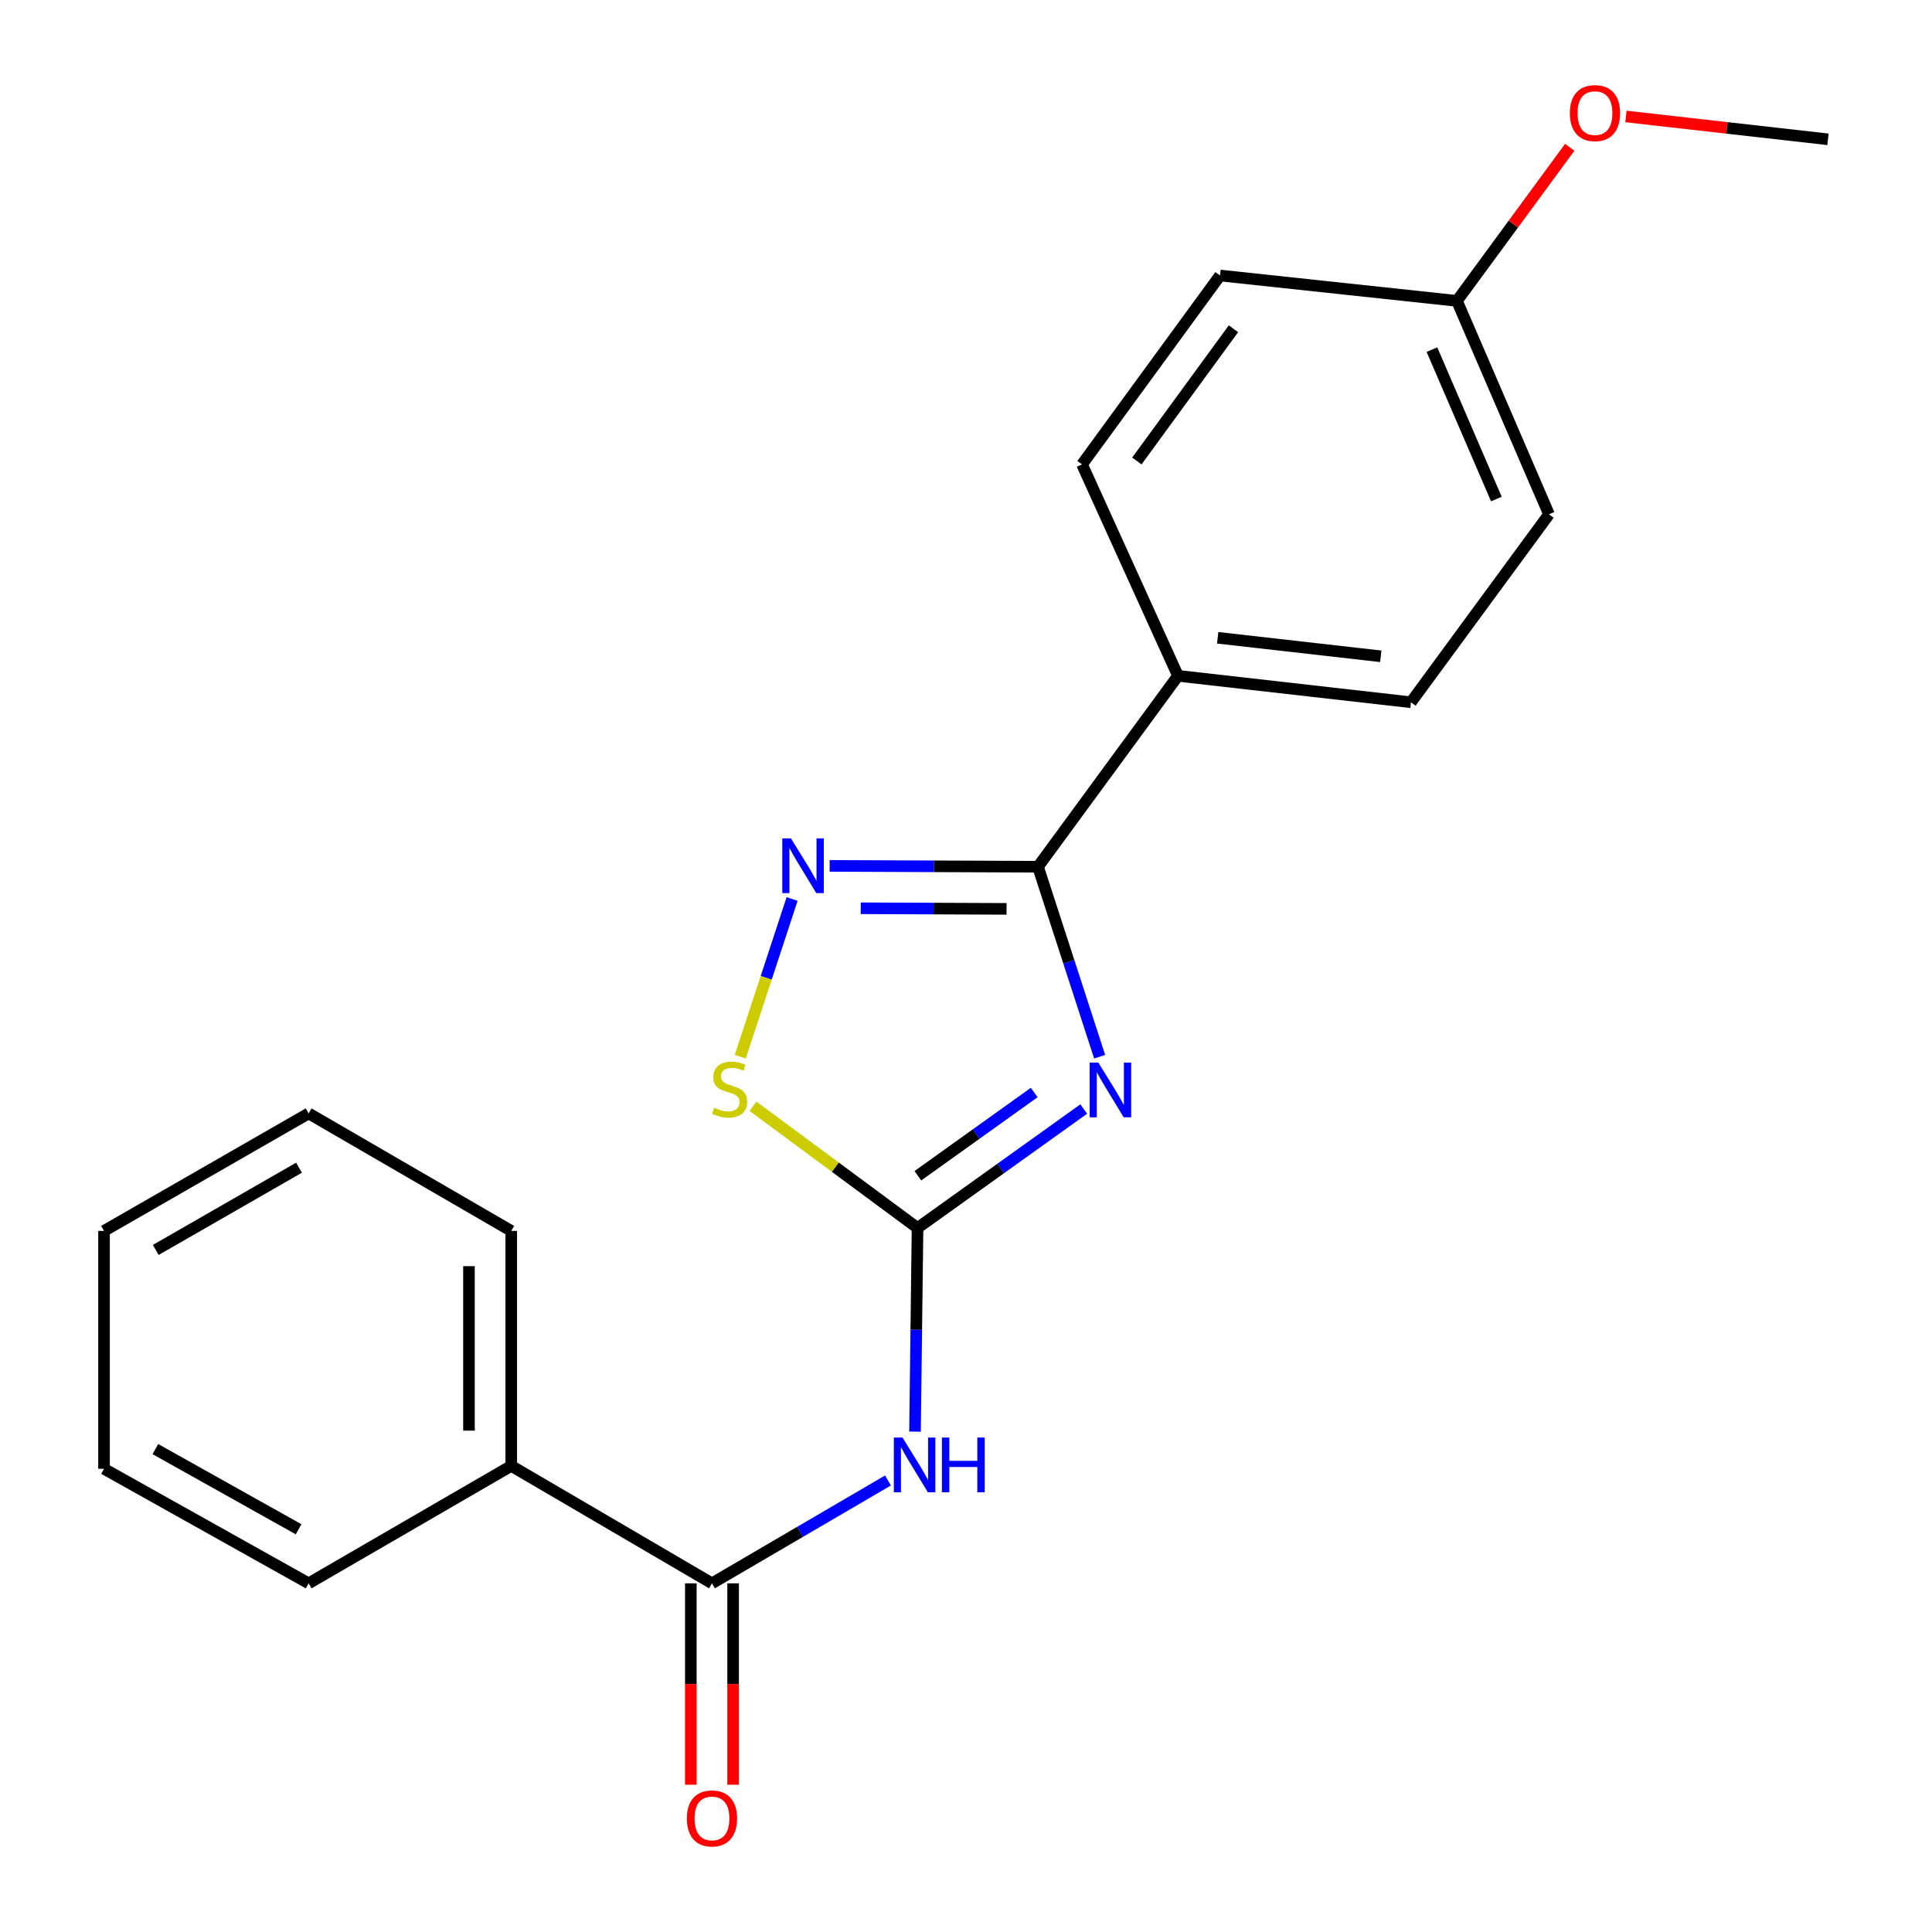 <?xml version='1.0' encoding='iso-8859-1'?>
<svg version='1.1' baseProfile='full'
              xmlns='http://www.w3.org/2000/svg'
                      xmlns:rdkit='http://www.rdkit.org/xml'
                      xmlns:xlink='http://www.w3.org/1999/xlink'
                  xml:space='preserve'
width='1000px' height='1000px' viewBox='0 0 1000 1000'>
<!-- END OF HEADER -->
<rect style='opacity:1.0;fill:#FFFFFF;stroke:none' width='1000' height='1000' x='0' y='0'> </rect>
<path class='bond-0' d='M 560.94,574.039 L 517.927,604.819' style='fill:none;fill-rule:evenodd;stroke:#0000FF;stroke-width:6px;stroke-linecap:butt;stroke-linejoin:miter;stroke-opacity:1' />
<path class='bond-0' d='M 517.927,604.819 L 474.914,635.6' style='fill:none;fill-rule:evenodd;stroke:#000000;stroke-width:6px;stroke-linecap:butt;stroke-linejoin:miter;stroke-opacity:1' />
<path class='bond-0' d='M 535.304,565.482 L 505.195,587.028' style='fill:none;fill-rule:evenodd;stroke:#0000FF;stroke-width:6px;stroke-linecap:butt;stroke-linejoin:miter;stroke-opacity:1' />
<path class='bond-0' d='M 505.195,587.028 L 475.086,608.574' style='fill:none;fill-rule:evenodd;stroke:#000000;stroke-width:6px;stroke-linecap:butt;stroke-linejoin:miter;stroke-opacity:1' />
<path class='bond-1' d='M 569.168,546.96 L 553.21,497.789' style='fill:none;fill-rule:evenodd;stroke:#0000FF;stroke-width:6px;stroke-linecap:butt;stroke-linejoin:miter;stroke-opacity:1' />
<path class='bond-1' d='M 553.21,497.789 L 537.253,448.618' style='fill:none;fill-rule:evenodd;stroke:#000000;stroke-width:6px;stroke-linecap:butt;stroke-linejoin:miter;stroke-opacity:1' />
<path class='bond-3' d='M 474.914,635.6 L 474.261,688.305' style='fill:none;fill-rule:evenodd;stroke:#000000;stroke-width:6px;stroke-linecap:butt;stroke-linejoin:miter;stroke-opacity:1' />
<path class='bond-3' d='M 474.261,688.305 L 473.608,741.01' style='fill:none;fill-rule:evenodd;stroke:#0000FF;stroke-width:6px;stroke-linecap:butt;stroke-linejoin:miter;stroke-opacity:1' />
<path class='bond-4' d='M 474.914,635.6 L 432.336,604.106' style='fill:none;fill-rule:evenodd;stroke:#000000;stroke-width:6px;stroke-linecap:butt;stroke-linejoin:miter;stroke-opacity:1' />
<path class='bond-4' d='M 432.336,604.106 L 389.759,572.612' style='fill:none;fill-rule:evenodd;stroke:#CCCC00;stroke-width:6px;stroke-linecap:butt;stroke-linejoin:miter;stroke-opacity:1' />
<path class='bond-2' d='M 537.253,448.618 L 483.341,448.397' style='fill:none;fill-rule:evenodd;stroke:#000000;stroke-width:6px;stroke-linecap:butt;stroke-linejoin:miter;stroke-opacity:1' />
<path class='bond-2' d='M 483.341,448.397 L 429.429,448.177' style='fill:none;fill-rule:evenodd;stroke:#0000FF;stroke-width:6px;stroke-linecap:butt;stroke-linejoin:miter;stroke-opacity:1' />
<path class='bond-2' d='M 520.99,470.43 L 483.251,470.275' style='fill:none;fill-rule:evenodd;stroke:#000000;stroke-width:6px;stroke-linecap:butt;stroke-linejoin:miter;stroke-opacity:1' />
<path class='bond-2' d='M 483.251,470.275 L 445.513,470.12' style='fill:none;fill-rule:evenodd;stroke:#0000FF;stroke-width:6px;stroke-linecap:butt;stroke-linejoin:miter;stroke-opacity:1' />
<path class='bond-6' d='M 537.253,448.618 L 609.717,349.804' style='fill:none;fill-rule:evenodd;stroke:#000000;stroke-width:6px;stroke-linecap:butt;stroke-linejoin:miter;stroke-opacity:1' />
<path class='bond-21' d='M 409.993,465.321 L 396.571,506.136' style='fill:none;fill-rule:evenodd;stroke:#0000FF;stroke-width:6px;stroke-linecap:butt;stroke-linejoin:miter;stroke-opacity:1' />
<path class='bond-21' d='M 396.571,506.136 L 383.149,546.951' style='fill:none;fill-rule:evenodd;stroke:#CCCC00;stroke-width:6px;stroke-linecap:butt;stroke-linejoin:miter;stroke-opacity:1' />
<path class='bond-5' d='M 459.617,766.288 L 414.066,792.909' style='fill:none;fill-rule:evenodd;stroke:#0000FF;stroke-width:6px;stroke-linecap:butt;stroke-linejoin:miter;stroke-opacity:1' />
<path class='bond-5' d='M 414.066,792.909 L 368.515,819.531' style='fill:none;fill-rule:evenodd;stroke:#000000;stroke-width:6px;stroke-linecap:butt;stroke-linejoin:miter;stroke-opacity:1' />
<path class='bond-7' d='M 357.576,819.531 L 357.576,871.652' style='fill:none;fill-rule:evenodd;stroke:#000000;stroke-width:6px;stroke-linecap:butt;stroke-linejoin:miter;stroke-opacity:1' />
<path class='bond-7' d='M 357.576,871.652 L 357.576,923.774' style='fill:none;fill-rule:evenodd;stroke:#FF0000;stroke-width:6px;stroke-linecap:butt;stroke-linejoin:miter;stroke-opacity:1' />
<path class='bond-7' d='M 379.454,819.531 L 379.454,871.652' style='fill:none;fill-rule:evenodd;stroke:#000000;stroke-width:6px;stroke-linecap:butt;stroke-linejoin:miter;stroke-opacity:1' />
<path class='bond-7' d='M 379.454,871.652 L 379.454,923.774' style='fill:none;fill-rule:evenodd;stroke:#FF0000;stroke-width:6px;stroke-linecap:butt;stroke-linejoin:miter;stroke-opacity:1' />
<path class='bond-8' d='M 368.515,819.531 L 264.62,758.735' style='fill:none;fill-rule:evenodd;stroke:#000000;stroke-width:6px;stroke-linecap:butt;stroke-linejoin:miter;stroke-opacity:1' />
<path class='bond-9' d='M 609.717,349.804 L 730.312,363.49' style='fill:none;fill-rule:evenodd;stroke:#000000;stroke-width:6px;stroke-linecap:butt;stroke-linejoin:miter;stroke-opacity:1' />
<path class='bond-9' d='M 630.273,330.119 L 714.689,339.699' style='fill:none;fill-rule:evenodd;stroke:#000000;stroke-width:6px;stroke-linecap:butt;stroke-linejoin:miter;stroke-opacity:1' />
<path class='bond-10' d='M 609.717,349.804 L 560.054,240.367' style='fill:none;fill-rule:evenodd;stroke:#000000;stroke-width:6px;stroke-linecap:butt;stroke-linejoin:miter;stroke-opacity:1' />
<path class='bond-15' d='M 264.62,758.735 L 264.62,637.119' style='fill:none;fill-rule:evenodd;stroke:#000000;stroke-width:6px;stroke-linecap:butt;stroke-linejoin:miter;stroke-opacity:1' />
<path class='bond-15' d='M 242.742,740.493 L 242.742,655.362' style='fill:none;fill-rule:evenodd;stroke:#000000;stroke-width:6px;stroke-linecap:butt;stroke-linejoin:miter;stroke-opacity:1' />
<path class='bond-16' d='M 264.62,758.735 L 159.753,819.531' style='fill:none;fill-rule:evenodd;stroke:#000000;stroke-width:6px;stroke-linecap:butt;stroke-linejoin:miter;stroke-opacity:1' />
<path class='bond-13' d='M 730.312,363.49 L 801.754,266.207' style='fill:none;fill-rule:evenodd;stroke:#000000;stroke-width:6px;stroke-linecap:butt;stroke-linejoin:miter;stroke-opacity:1' />
<path class='bond-12' d='M 560.054,240.367 L 631.485,142.598' style='fill:none;fill-rule:evenodd;stroke:#000000;stroke-width:6px;stroke-linecap:butt;stroke-linejoin:miter;stroke-opacity:1' />
<path class='bond-12' d='M 588.434,238.608 L 638.436,170.17' style='fill:none;fill-rule:evenodd;stroke:#000000;stroke-width:6px;stroke-linecap:butt;stroke-linejoin:miter;stroke-opacity:1' />
<path class='bond-11' d='M 754.11,155.737 L 631.485,142.598' style='fill:none;fill-rule:evenodd;stroke:#000000;stroke-width:6px;stroke-linecap:butt;stroke-linejoin:miter;stroke-opacity:1' />
<path class='bond-14' d='M 754.11,155.737 L 783.303,115.99' style='fill:none;fill-rule:evenodd;stroke:#000000;stroke-width:6px;stroke-linecap:butt;stroke-linejoin:miter;stroke-opacity:1' />
<path class='bond-14' d='M 783.303,115.99 L 812.496,76.243' style='fill:none;fill-rule:evenodd;stroke:#FF0000;stroke-width:6px;stroke-linecap:butt;stroke-linejoin:miter;stroke-opacity:1' />
<path class='bond-22' d='M 754.11,155.737 L 801.754,266.207' style='fill:none;fill-rule:evenodd;stroke:#000000;stroke-width:6px;stroke-linecap:butt;stroke-linejoin:miter;stroke-opacity:1' />
<path class='bond-22' d='M 741.167,180.971 L 774.519,258.301' style='fill:none;fill-rule:evenodd;stroke:#000000;stroke-width:6px;stroke-linecap:butt;stroke-linejoin:miter;stroke-opacity:1' />
<path class='bond-17' d='M 841.587,60.281 L 893.873,66.198' style='fill:none;fill-rule:evenodd;stroke:#FF0000;stroke-width:6px;stroke-linecap:butt;stroke-linejoin:miter;stroke-opacity:1' />
<path class='bond-17' d='M 893.873,66.198 L 946.159,72.115' style='fill:none;fill-rule:evenodd;stroke:#000000;stroke-width:6px;stroke-linecap:butt;stroke-linejoin:miter;stroke-opacity:1' />
<path class='bond-18' d='M 264.62,637.119 L 159.753,576.299' style='fill:none;fill-rule:evenodd;stroke:#000000;stroke-width:6px;stroke-linecap:butt;stroke-linejoin:miter;stroke-opacity:1' />
<path class='bond-19' d='M 159.753,819.531 L 53.841,760.242' style='fill:none;fill-rule:evenodd;stroke:#000000;stroke-width:6px;stroke-linecap:butt;stroke-linejoin:miter;stroke-opacity:1' />
<path class='bond-19' d='M 154.553,791.547 L 80.414,750.045' style='fill:none;fill-rule:evenodd;stroke:#000000;stroke-width:6px;stroke-linecap:butt;stroke-linejoin:miter;stroke-opacity:1' />
<path class='bond-23' d='M 159.753,576.299 L 53.841,637.119' style='fill:none;fill-rule:evenodd;stroke:#000000;stroke-width:6px;stroke-linecap:butt;stroke-linejoin:miter;stroke-opacity:1' />
<path class='bond-23' d='M 154.761,604.394 L 80.622,646.968' style='fill:none;fill-rule:evenodd;stroke:#000000;stroke-width:6px;stroke-linecap:butt;stroke-linejoin:miter;stroke-opacity:1' />
<path class='bond-20' d='M 53.841,760.242 L 53.841,637.119' style='fill:none;fill-rule:evenodd;stroke:#000000;stroke-width:6px;stroke-linecap:butt;stroke-linejoin:miter;stroke-opacity:1' />
<path  class='atom-0' d='M 568.489 549.997
L 577.769 564.997
Q 578.689 566.477, 580.169 569.157
Q 581.649 571.837, 581.729 571.997
L 581.729 549.997
L 585.489 549.997
L 585.489 578.317
L 581.609 578.317
L 571.649 561.917
Q 570.489 559.997, 569.249 557.797
Q 568.049 555.597, 567.689 554.917
L 567.689 578.317
L 564.009 578.317
L 564.009 549.997
L 568.489 549.997
' fill='#0000FF'/>
<path  class='atom-3' d='M 409.389 433.96
L 418.669 448.96
Q 419.589 450.44, 421.069 453.12
Q 422.549 455.8, 422.629 455.96
L 422.629 433.96
L 426.389 433.96
L 426.389 462.28
L 422.509 462.28
L 412.549 445.88
Q 411.389 443.96, 410.149 441.76
Q 408.949 439.56, 408.589 438.88
L 408.589 462.28
L 404.909 462.28
L 404.909 433.96
L 409.389 433.96
' fill='#0000FF'/>
<path  class='atom-4' d='M 467.134 744.077
L 476.414 759.077
Q 477.334 760.557, 478.814 763.237
Q 480.294 765.917, 480.374 766.077
L 480.374 744.077
L 484.134 744.077
L 484.134 772.397
L 480.254 772.397
L 470.294 755.997
Q 469.134 754.077, 467.894 751.877
Q 466.694 749.677, 466.334 748.997
L 466.334 772.397
L 462.654 772.397
L 462.654 744.077
L 467.134 744.077
' fill='#0000FF'/>
<path  class='atom-4' d='M 487.534 744.077
L 491.374 744.077
L 491.374 756.117
L 505.854 756.117
L 505.854 744.077
L 509.694 744.077
L 509.694 772.397
L 505.854 772.397
L 505.854 759.317
L 491.374 759.317
L 491.374 772.397
L 487.534 772.397
L 487.534 744.077
' fill='#0000FF'/>
<path  class='atom-5' d='M 369.655 573.379
Q 369.975 573.499, 371.295 574.059
Q 372.615 574.619, 374.055 574.979
Q 375.535 575.299, 376.975 575.299
Q 379.655 575.299, 381.215 574.019
Q 382.775 572.699, 382.775 570.419
Q 382.775 568.859, 381.975 567.899
Q 381.215 566.939, 380.015 566.419
Q 378.815 565.899, 376.815 565.299
Q 374.295 564.539, 372.775 563.819
Q 371.295 563.099, 370.215 561.579
Q 369.175 560.059, 369.175 557.499
Q 369.175 553.939, 371.575 551.739
Q 374.015 549.539, 378.815 549.539
Q 382.095 549.539, 385.815 551.099
L 384.895 554.179
Q 381.495 552.779, 378.935 552.779
Q 376.175 552.779, 374.655 553.939
Q 373.135 555.059, 373.175 557.019
Q 373.175 558.539, 373.935 559.459
Q 374.735 560.379, 375.855 560.899
Q 377.015 561.419, 378.935 562.019
Q 381.495 562.819, 383.015 563.619
Q 384.535 564.419, 385.615 566.059
Q 386.735 567.659, 386.735 570.419
Q 386.735 574.339, 384.095 576.459
Q 381.495 578.539, 377.135 578.539
Q 374.615 578.539, 372.695 577.979
Q 370.815 577.459, 368.575 576.539
L 369.655 573.379
' fill='#CCCC00'/>
<path  class='atom-8' d='M 355.515 941.214
Q 355.515 934.414, 358.875 930.614
Q 362.235 926.814, 368.515 926.814
Q 374.795 926.814, 378.155 930.614
Q 381.515 934.414, 381.515 941.214
Q 381.515 948.094, 378.115 952.014
Q 374.715 955.894, 368.515 955.894
Q 362.275 955.894, 358.875 952.014
Q 355.515 948.134, 355.515 941.214
M 368.515 952.694
Q 372.835 952.694, 375.155 949.814
Q 377.515 946.894, 377.515 941.214
Q 377.515 935.654, 375.155 932.854
Q 372.835 930.014, 368.515 930.014
Q 364.195 930.014, 361.835 932.814
Q 359.515 935.614, 359.515 941.214
Q 359.515 946.934, 361.835 949.814
Q 364.195 952.694, 368.515 952.694
' fill='#FF0000'/>
<path  class='atom-15' d='M 812.552 58.546
Q 812.552 51.746, 815.912 47.946
Q 819.272 44.146, 825.552 44.146
Q 831.832 44.146, 835.192 47.946
Q 838.552 51.746, 838.552 58.546
Q 838.552 65.426, 835.152 69.346
Q 831.752 73.226, 825.552 73.226
Q 819.312 73.226, 815.912 69.346
Q 812.552 65.466, 812.552 58.546
M 825.552 70.026
Q 829.872 70.026, 832.192 67.146
Q 834.552 64.226, 834.552 58.546
Q 834.552 52.986, 832.192 50.186
Q 829.872 47.346, 825.552 47.346
Q 821.232 47.346, 818.872 50.146
Q 816.552 52.946, 816.552 58.546
Q 816.552 64.266, 818.872 67.146
Q 821.232 70.026, 825.552 70.026
' fill='#FF0000'/>
</svg>
